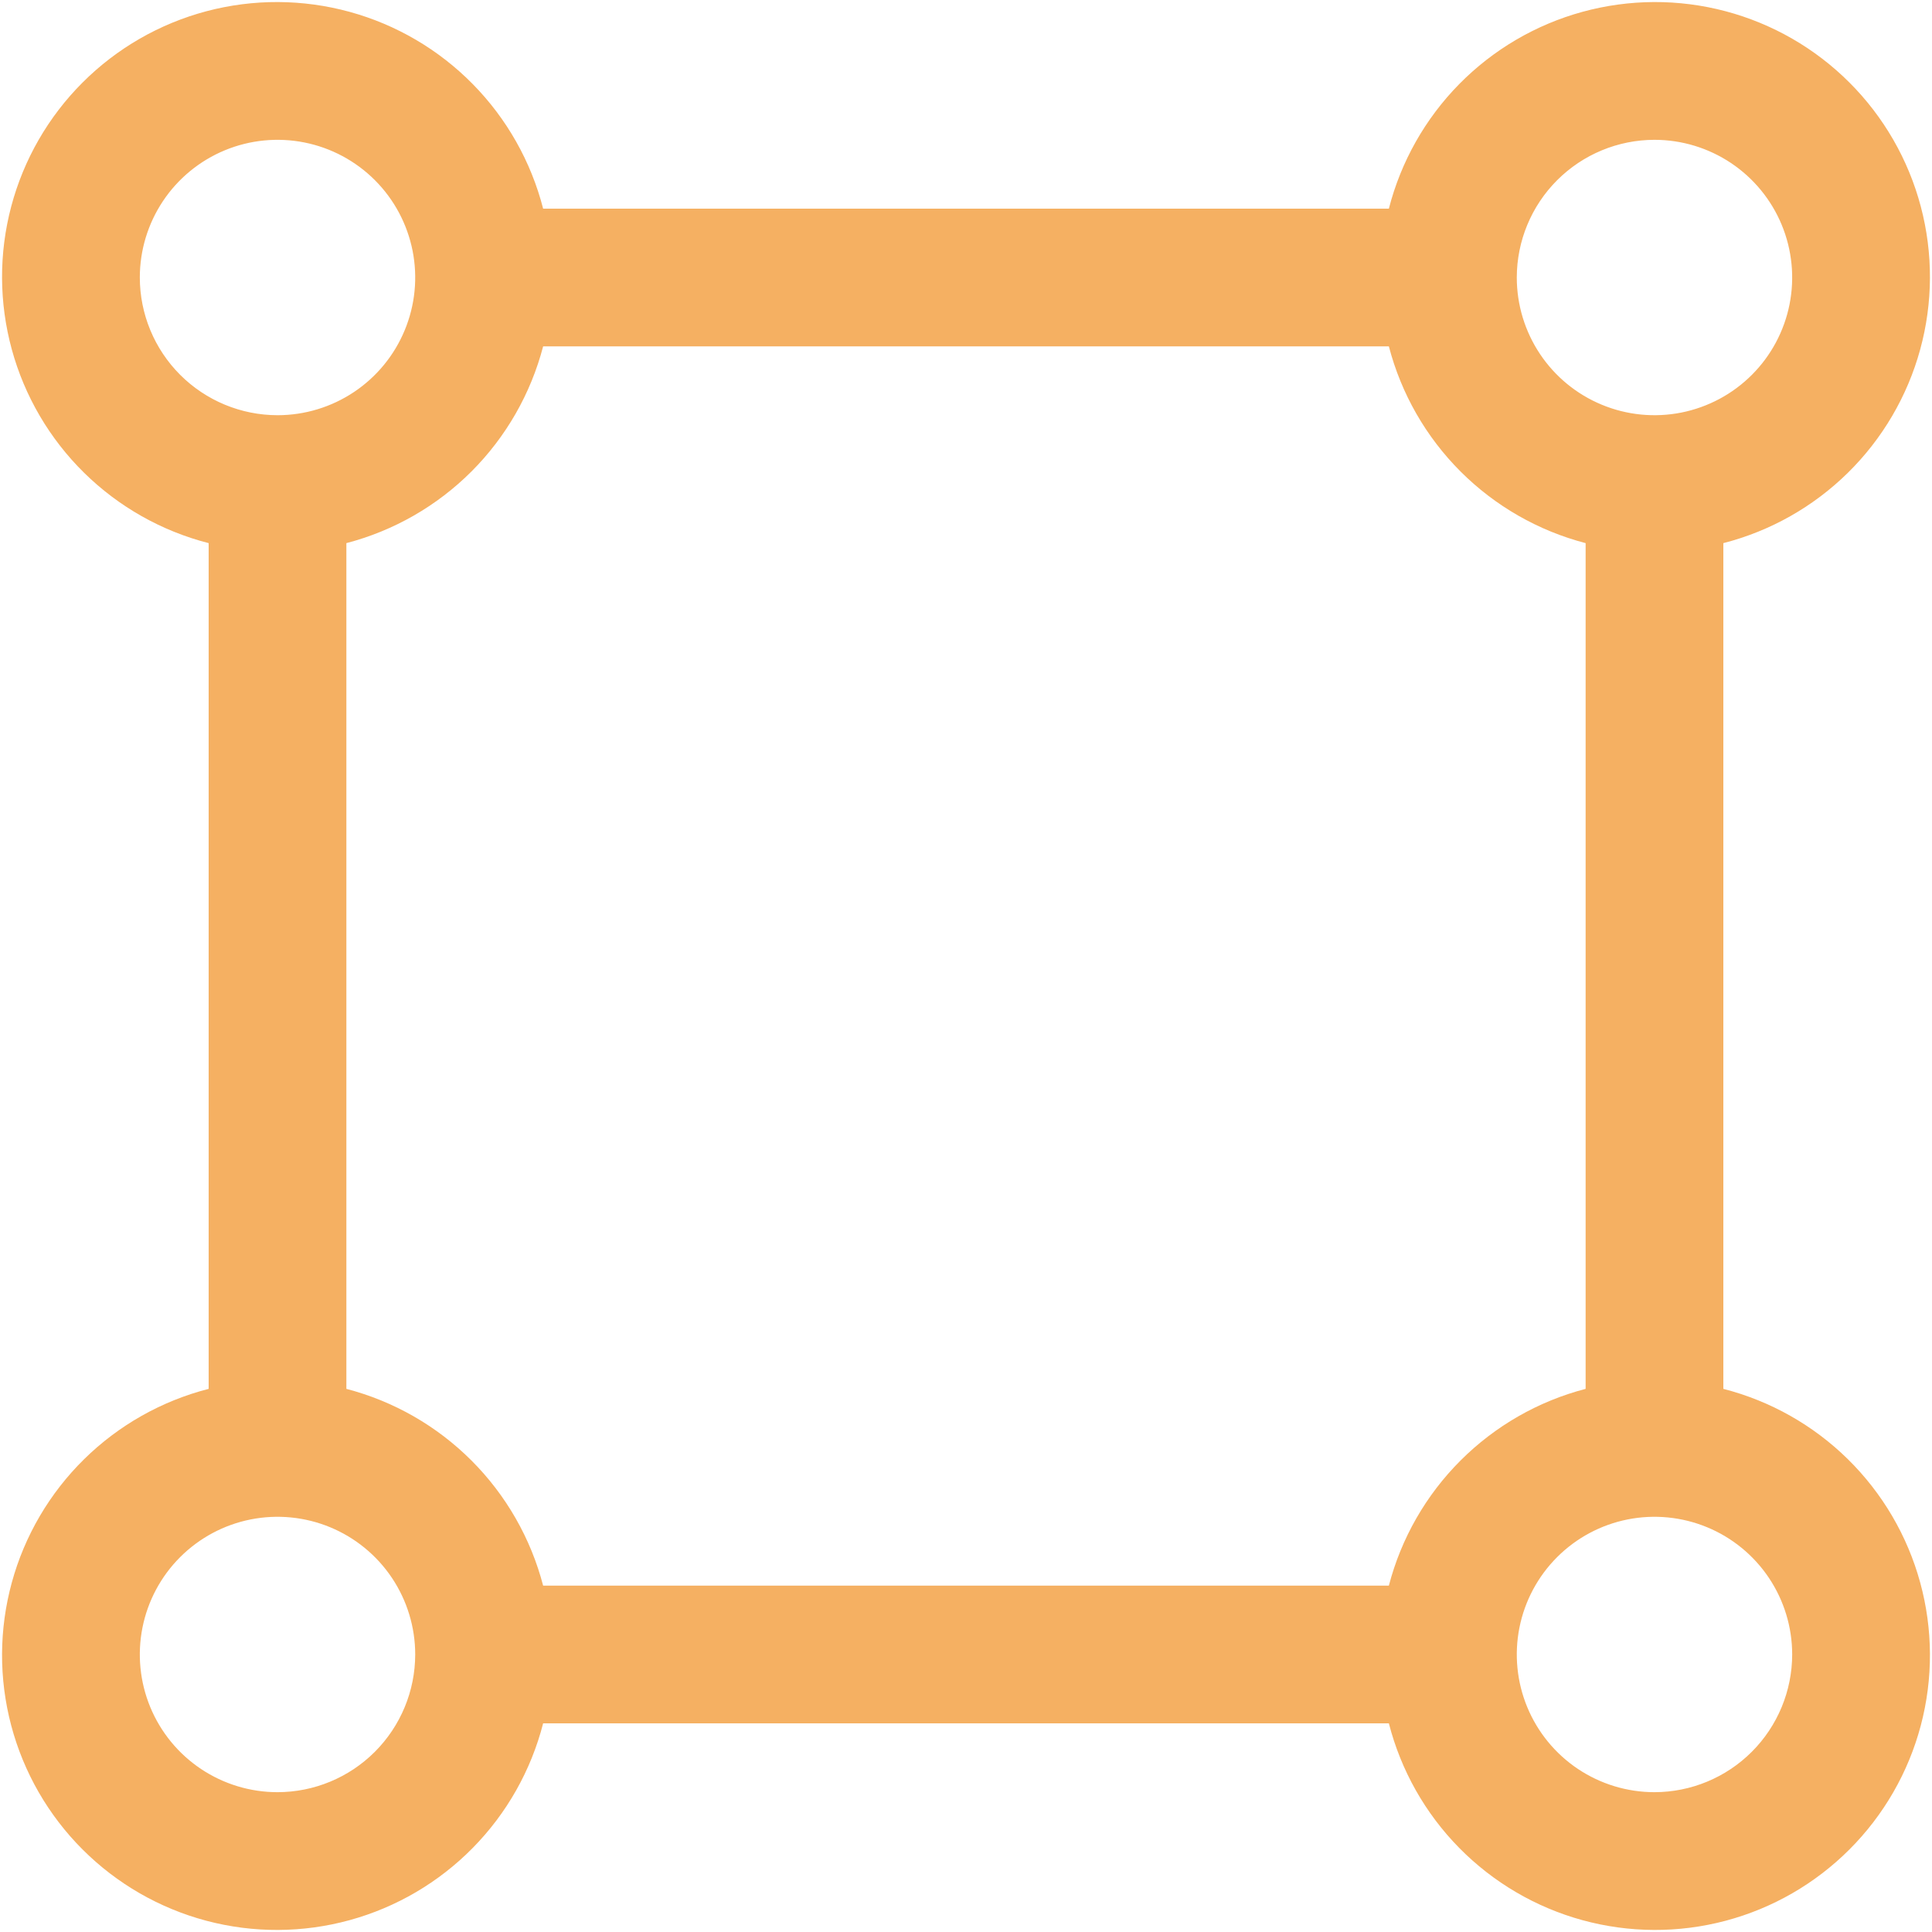 <?xml version="1.0" encoding="UTF-8"?>
<svg xmlns="http://www.w3.org/2000/svg" width="114" height="114" viewBox="0 0 114 114" fill="none">
  <path d="M101.688 81.952V32.048C104.46 31.338 106.995 29.906 109.035 27.899C111.075 25.892 112.548 23.381 113.303 20.621C114.059 17.861 114.071 14.95 113.338 12.184C112.605 9.417 111.153 6.894 109.129 4.871C107.106 2.847 104.583 1.395 101.816 0.662C99.05 -0.071 96.139 -0.059 93.379 0.697C90.618 1.452 88.108 2.925 86.1 4.965C84.094 7.005 82.662 9.54 81.952 12.312H32.048C31.338 9.54 29.906 7.005 27.899 4.965C25.892 2.925 23.381 1.452 20.621 0.697C17.861 -0.059 14.95 -0.071 12.184 0.662C9.417 1.395 6.894 2.847 4.871 4.871C2.847 6.894 1.395 9.417 0.662 12.184C-0.071 14.95 -0.059 17.861 0.697 20.621C1.452 23.381 2.925 25.892 4.965 27.899C7.005 29.906 9.54 31.338 12.312 32.048V81.952C9.54 82.662 7.005 84.094 4.965 86.1C2.925 88.108 1.452 90.618 0.697 93.379C-0.059 96.139 -0.071 99.05 0.662 101.816C1.395 104.583 2.847 107.106 4.871 109.129C6.894 111.153 9.417 112.605 12.184 113.338C14.95 114.071 17.861 114.059 20.621 113.303C23.381 112.548 25.892 111.075 27.899 109.035C29.906 106.995 31.338 104.46 32.048 101.688H81.952C82.662 104.46 84.094 106.995 86.1 109.035C88.108 111.075 90.618 112.548 93.379 113.303C96.139 114.059 99.05 114.071 101.816 113.338C104.583 112.605 107.106 111.153 109.129 109.129C111.153 107.106 112.605 104.583 113.338 101.816C114.071 99.05 114.059 96.139 113.303 93.379C112.548 90.618 111.075 88.108 109.035 86.1C106.995 84.094 104.46 82.662 101.688 81.952ZM97.625 8.25C99.232 8.25 100.803 8.727 102.139 9.619C103.475 10.512 104.517 11.781 105.132 13.266C105.746 14.75 105.907 16.384 105.594 17.96C105.28 19.536 104.507 20.984 103.37 22.12C102.234 23.256 100.786 24.03 99.21 24.344C97.634 24.657 96 24.497 94.516 23.881C93.031 23.267 91.762 22.225 90.869 20.889C89.977 19.553 89.5 17.982 89.5 16.375C89.502 14.221 90.359 12.155 91.882 10.632C93.405 9.109 95.471 8.252 97.625 8.25ZM8.25 16.375C8.25 14.768 8.727 13.197 9.619 11.861C10.512 10.525 11.781 9.483 13.266 8.868C14.75 8.254 16.384 8.093 17.96 8.406C19.536 8.72 20.984 9.493 22.12 10.63C23.256 11.766 24.03 13.214 24.344 14.79C24.657 16.366 24.497 18 23.881 19.484C23.267 20.969 22.225 22.238 20.889 23.131C19.553 24.023 17.982 24.5 16.375 24.5C14.221 24.498 12.155 23.641 10.632 22.118C9.109 20.595 8.252 18.529 8.25 16.375ZM16.375 105.75C14.768 105.75 13.197 105.273 11.861 104.381C10.525 103.488 9.483 102.219 8.868 100.734C8.254 99.25 8.093 97.616 8.406 96.04C8.72 94.464 9.493 93.016 10.63 91.88C11.766 90.743 13.214 89.97 14.79 89.656C16.366 89.343 18 89.504 19.484 90.118C20.969 90.733 22.238 91.775 23.131 93.111C24.023 94.447 24.5 96.018 24.5 97.625C24.498 99.779 23.641 101.845 22.118 103.368C20.595 104.891 18.529 105.748 16.375 105.75ZM81.952 93.562H32.048C31.32 90.769 29.861 88.221 27.82 86.18C25.779 84.139 23.231 82.68 20.438 81.952V32.048C23.23 31.32 25.779 29.86 27.82 27.82C29.86 25.779 31.32 23.23 32.048 20.438H81.952C82.68 23.231 84.139 25.779 86.18 27.82C88.221 29.861 90.769 31.32 93.562 32.048V81.952C90.769 82.679 88.221 84.139 86.18 86.18C84.139 88.221 82.679 90.769 81.952 93.562ZM97.625 105.75C96.018 105.75 94.447 105.273 93.111 104.381C91.775 103.488 90.733 102.219 90.118 100.734C89.504 99.25 89.343 97.616 89.656 96.04C89.97 94.464 90.743 93.016 91.88 91.88C93.016 90.743 94.464 89.97 96.04 89.656C97.616 89.343 99.25 89.504 100.734 90.118C102.219 90.733 103.488 91.775 104.381 93.111C105.273 94.447 105.75 96.018 105.75 97.625C105.747 99.779 104.89 101.844 103.367 103.367C101.844 104.89 99.779 105.747 97.625 105.75Z" fill="#F5B062"></path>
</svg>
